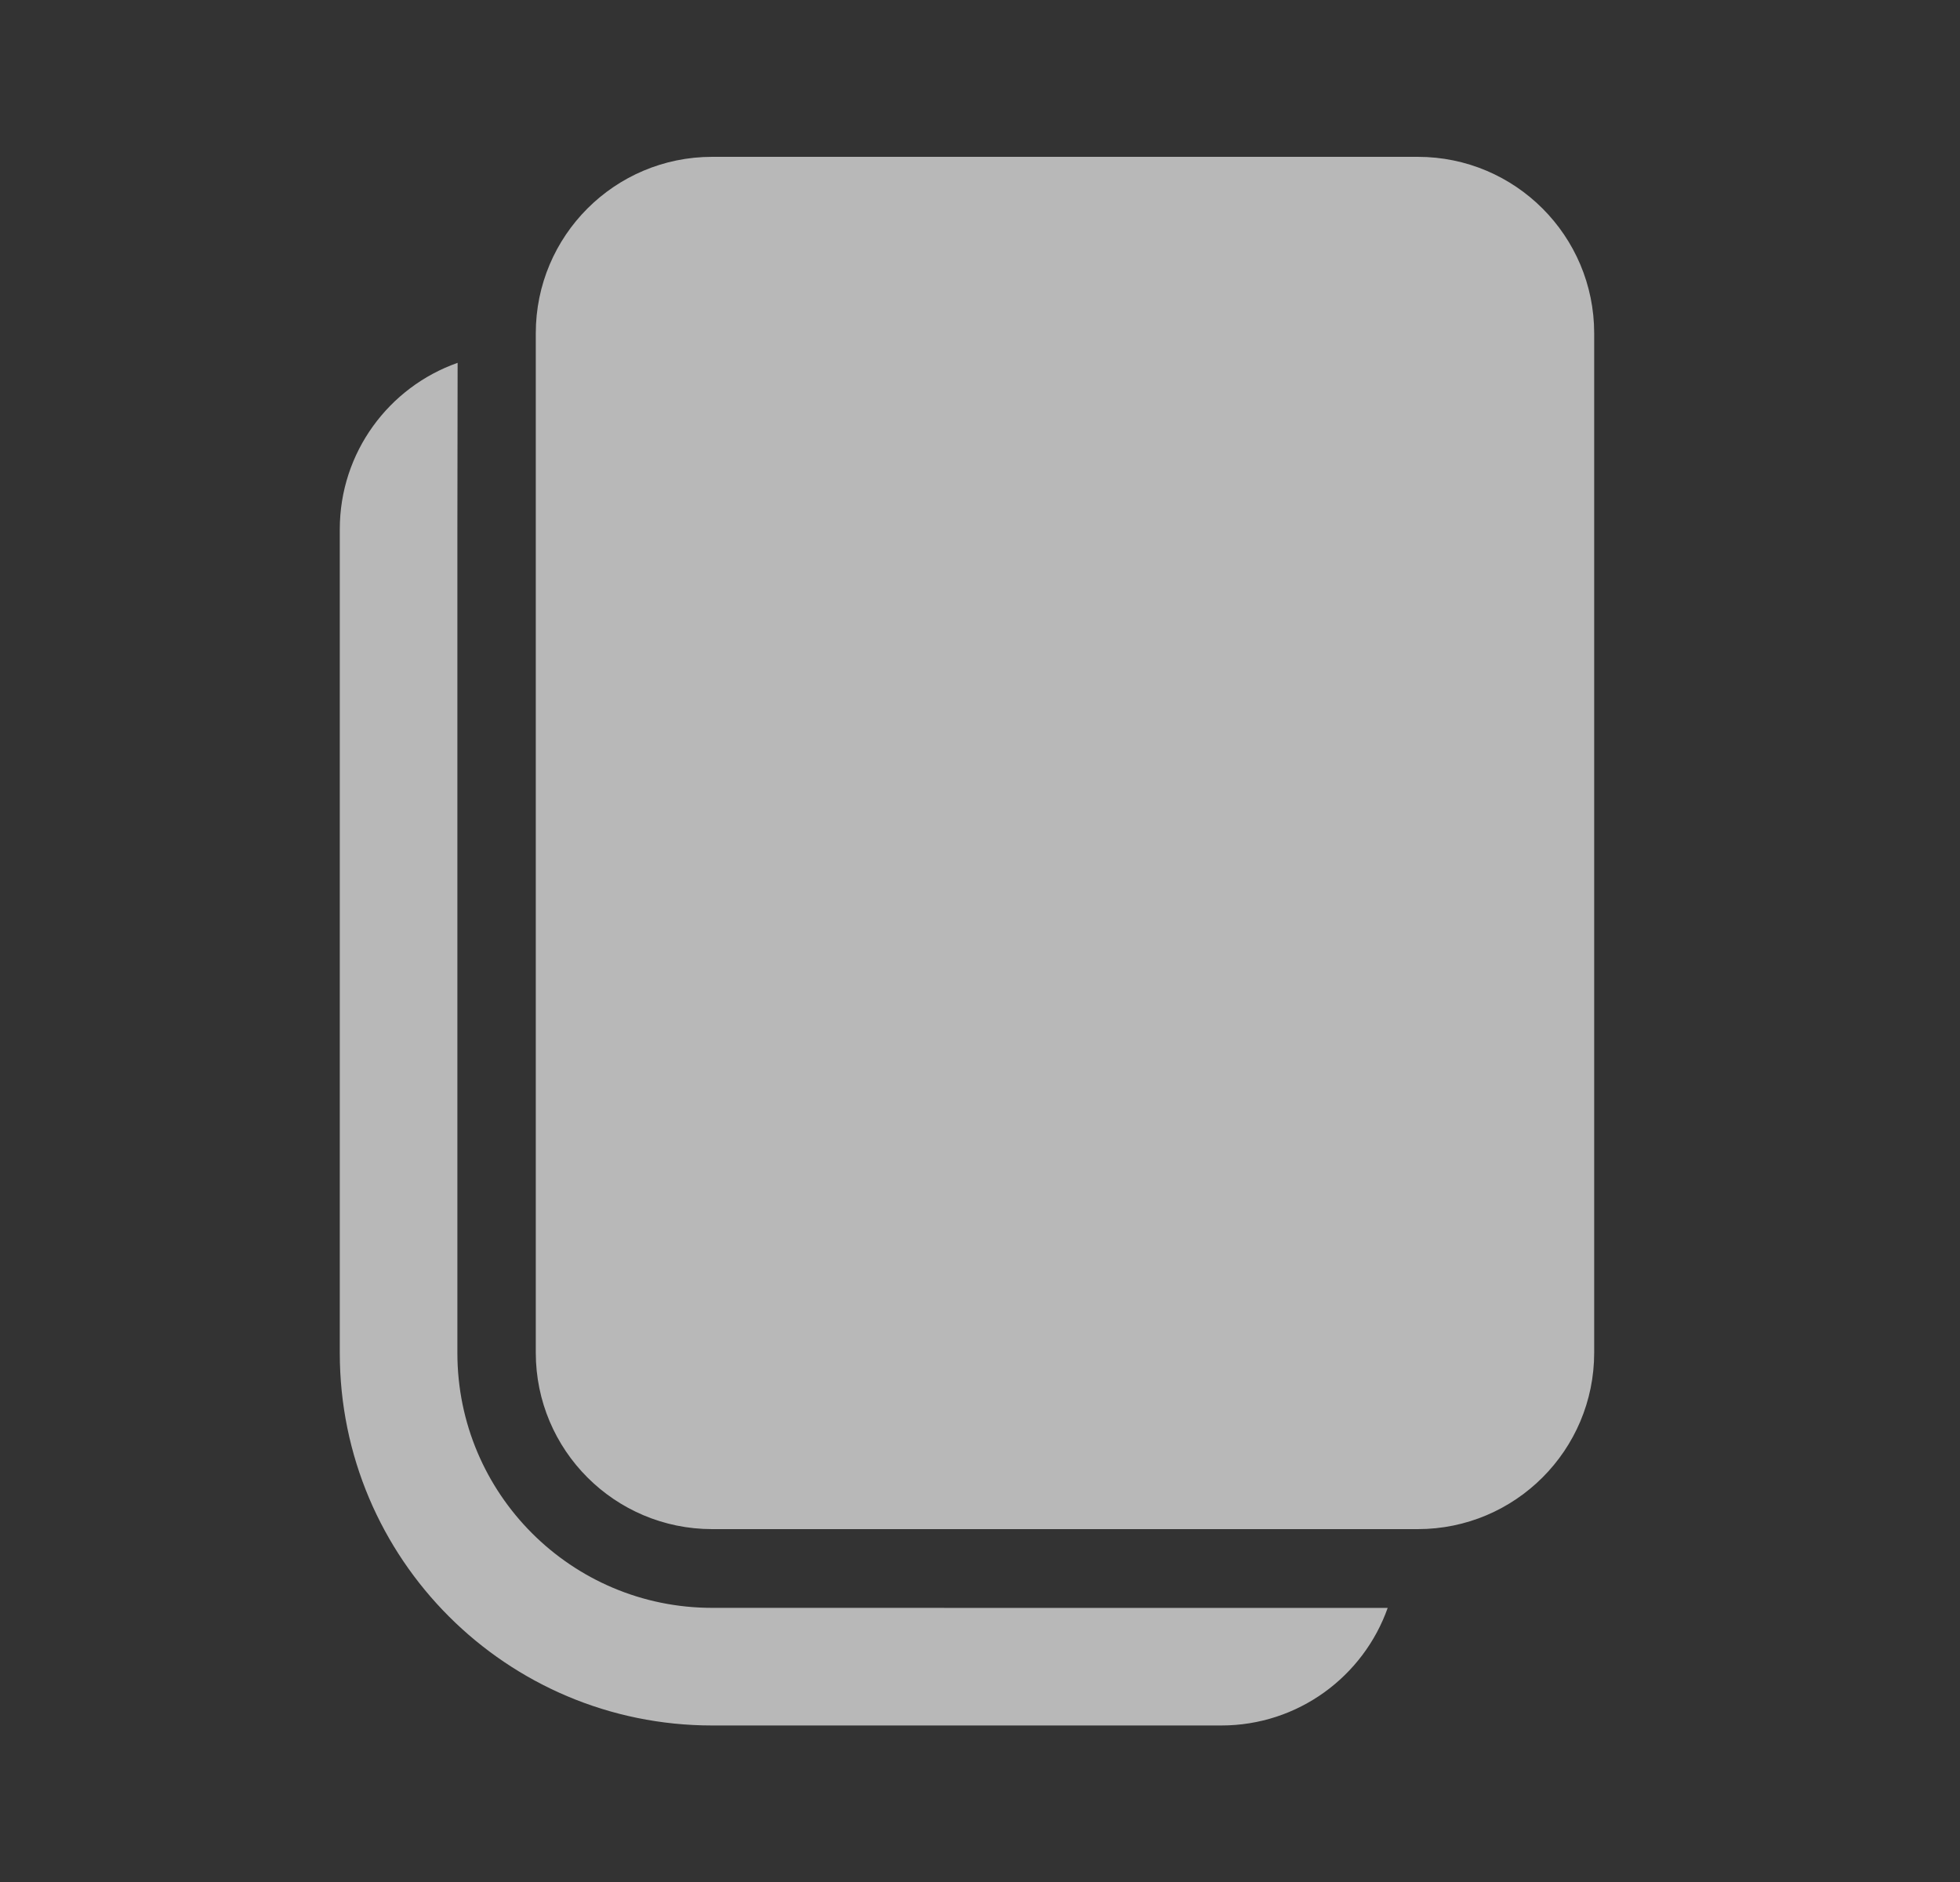 <svg width="25" height="24" viewBox="0 0 25 24" fill="none" xmlns="http://www.w3.org/2000/svg">
<rect x="0" y="0" width="25" height="24" fill="#333333" stroke="none"/>
<path d="M5.837 4.627L5.834 6.75V17.254C5.834 19.049 7.289 20.504 9.084 20.504L17.7 20.505C17.391 21.378 16.558 22.004 15.578 22.004H9.084C6.461 22.004 4.334 19.878 4.334 17.254V6.75C4.334 5.769 4.961 4.935 5.837 4.627ZM18.084 2C19.327 2 20.334 3.007 20.334 4.25V17.25C20.334 18.493 19.327 19.5 18.084 19.5H9.084C7.841 19.5 6.834 18.493 6.834 17.25V4.25C6.834 3.007 7.841 2 9.084 2H18.084Z" fill="white" fill-opacity="0.65"/>
</svg>
